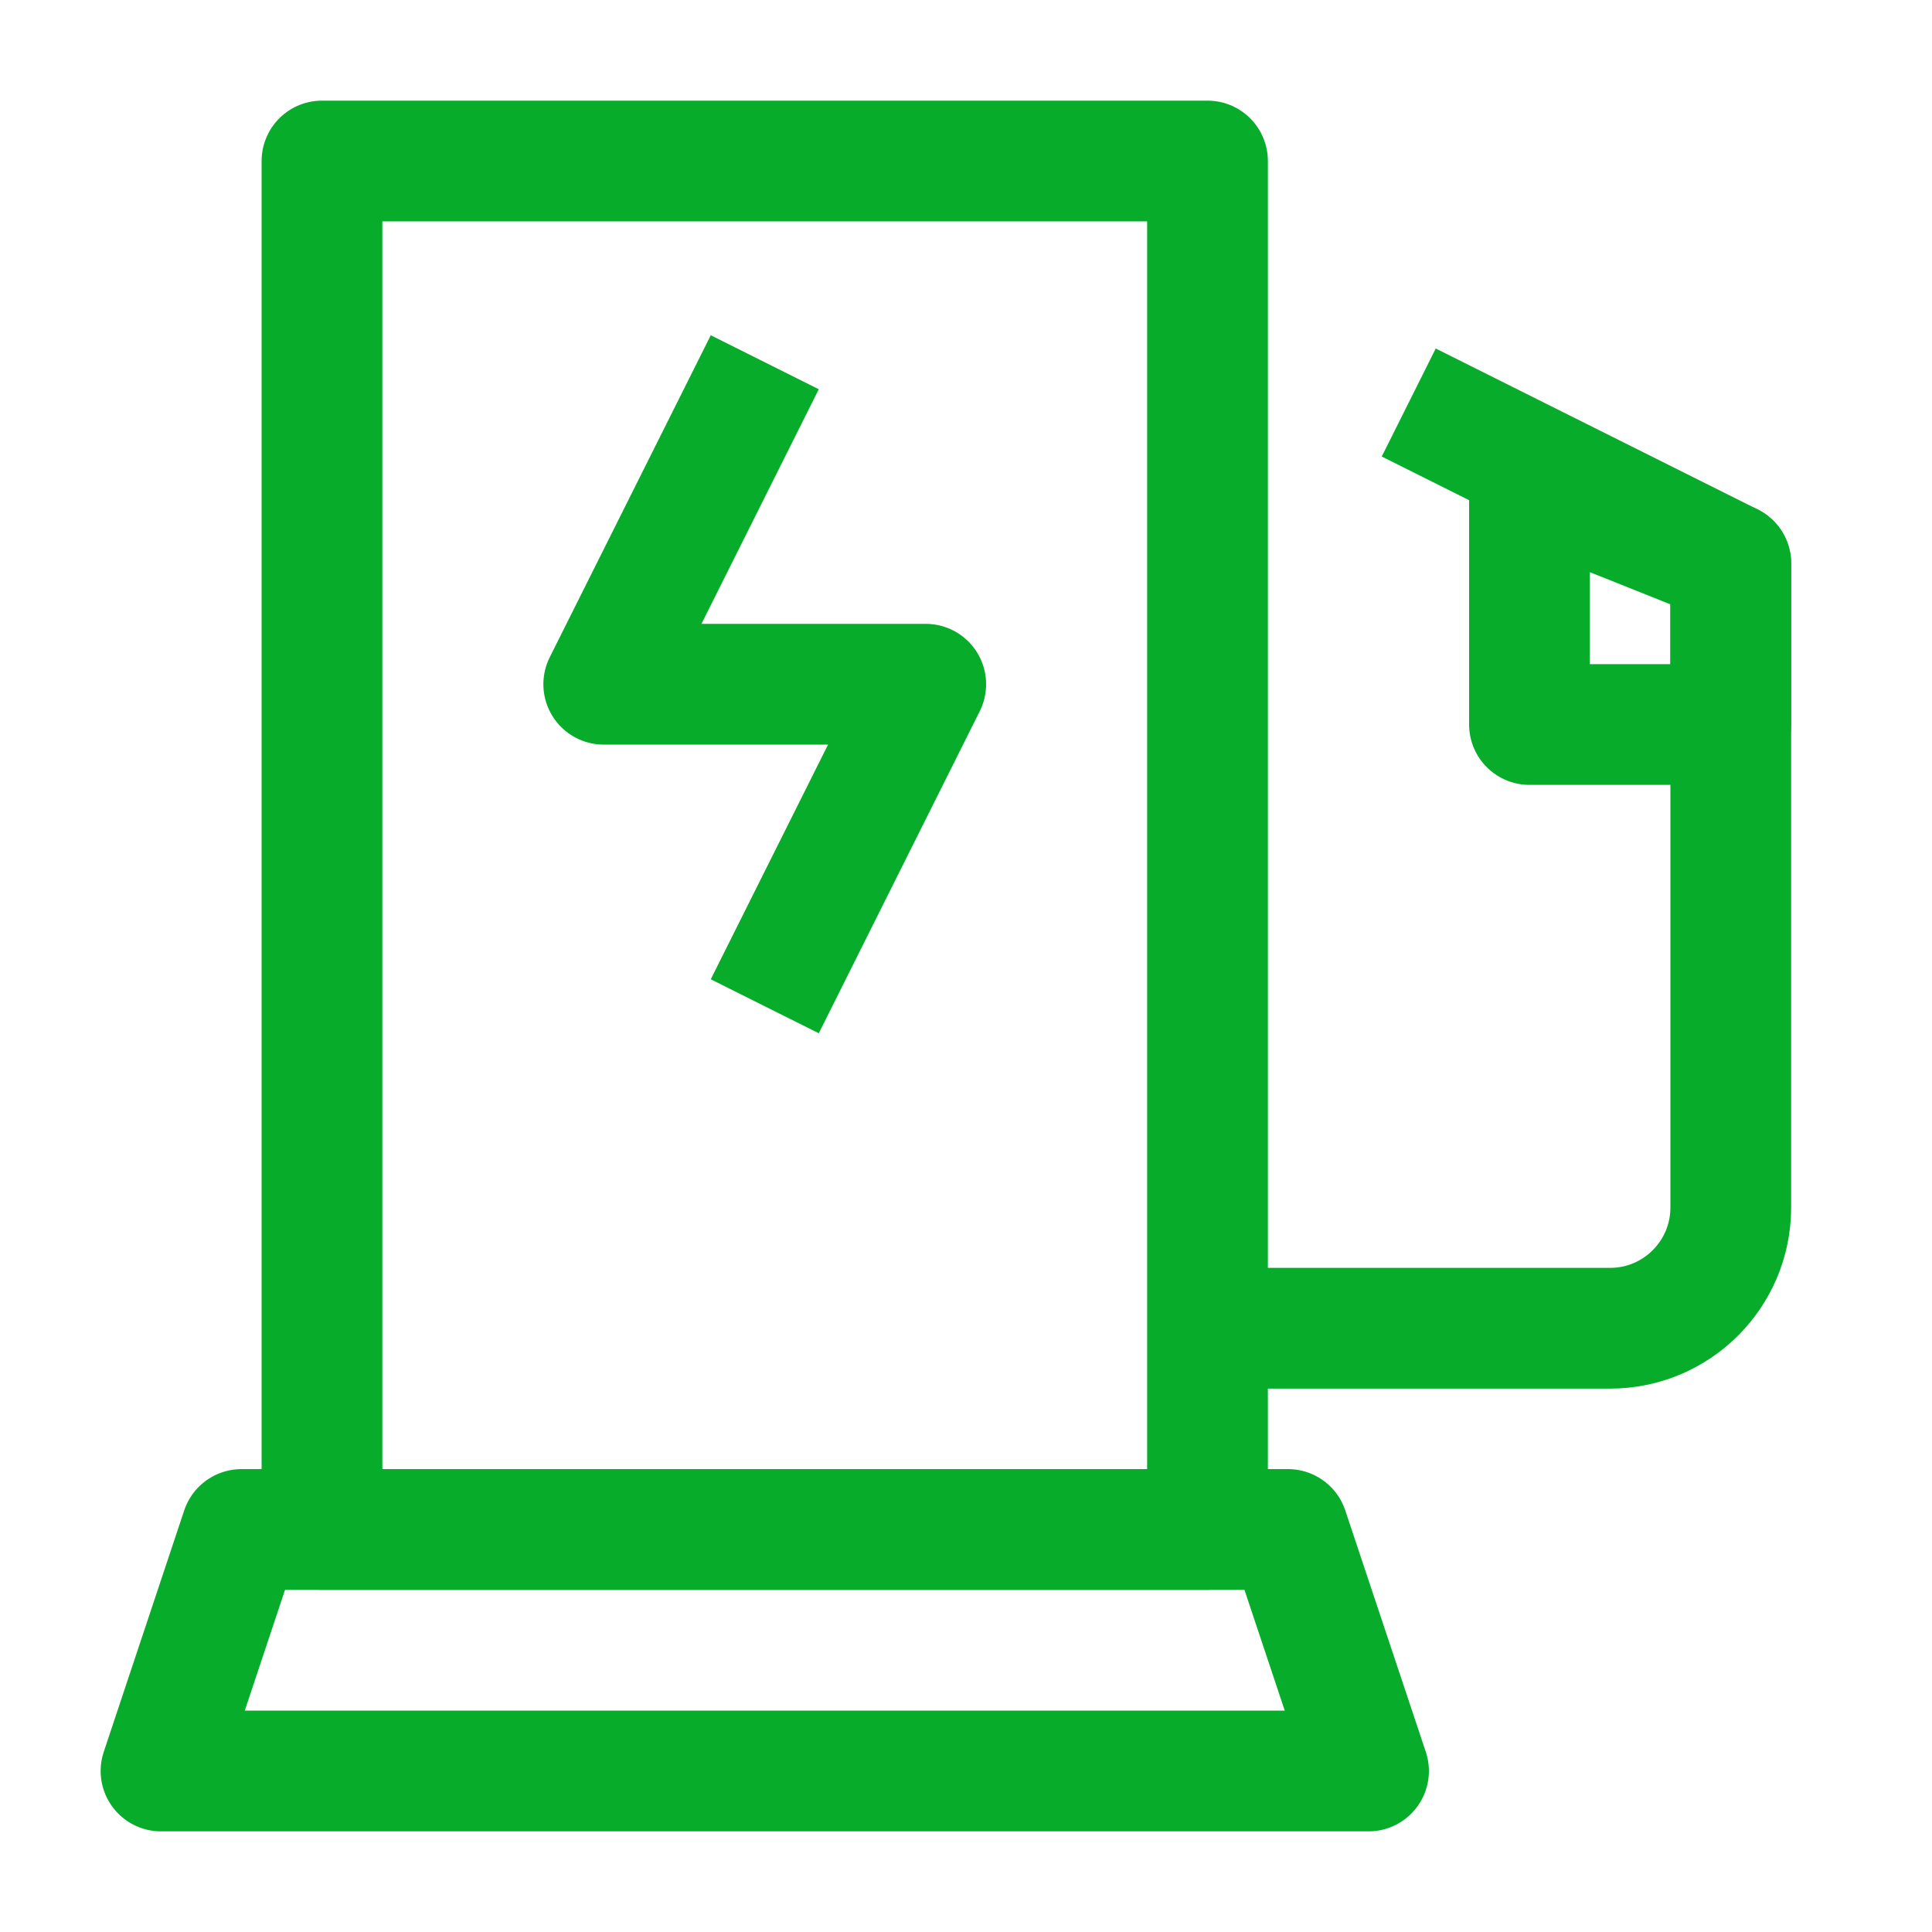 <svg width="32" height="32" viewBox="0 0 32 32" fill="none" xmlns="http://www.w3.org/2000/svg">
<path d="M5.333 2.667H20V25.333H5.333V2.667Z" stroke="#06AC2A" stroke-width="2" stroke-linejoin="round"/>
<path d="M4 25.333H21.333L22.667 29.333H2.667L4 25.333Z" stroke="#06AC2A" stroke-width="2" stroke-linejoin="round"/>
<path d="M25.333 8L28.667 9.333V12H25.333V8Z" stroke="#06AC2A" stroke-width="2" stroke-linejoin="round"/>
<path d="M23.333 6.667L28.667 9.333V20C28.667 21.105 27.771 22 26.667 22H20" stroke="#06AC2A" stroke-width="2" stroke-linejoin="round"/>
<path d="M12.667 6L10 11.333H12.667M12.667 16.667L15.333 11.333H12.667" stroke="#06AC2A" stroke-width="2" stroke-linejoin="round"/>
</svg>
